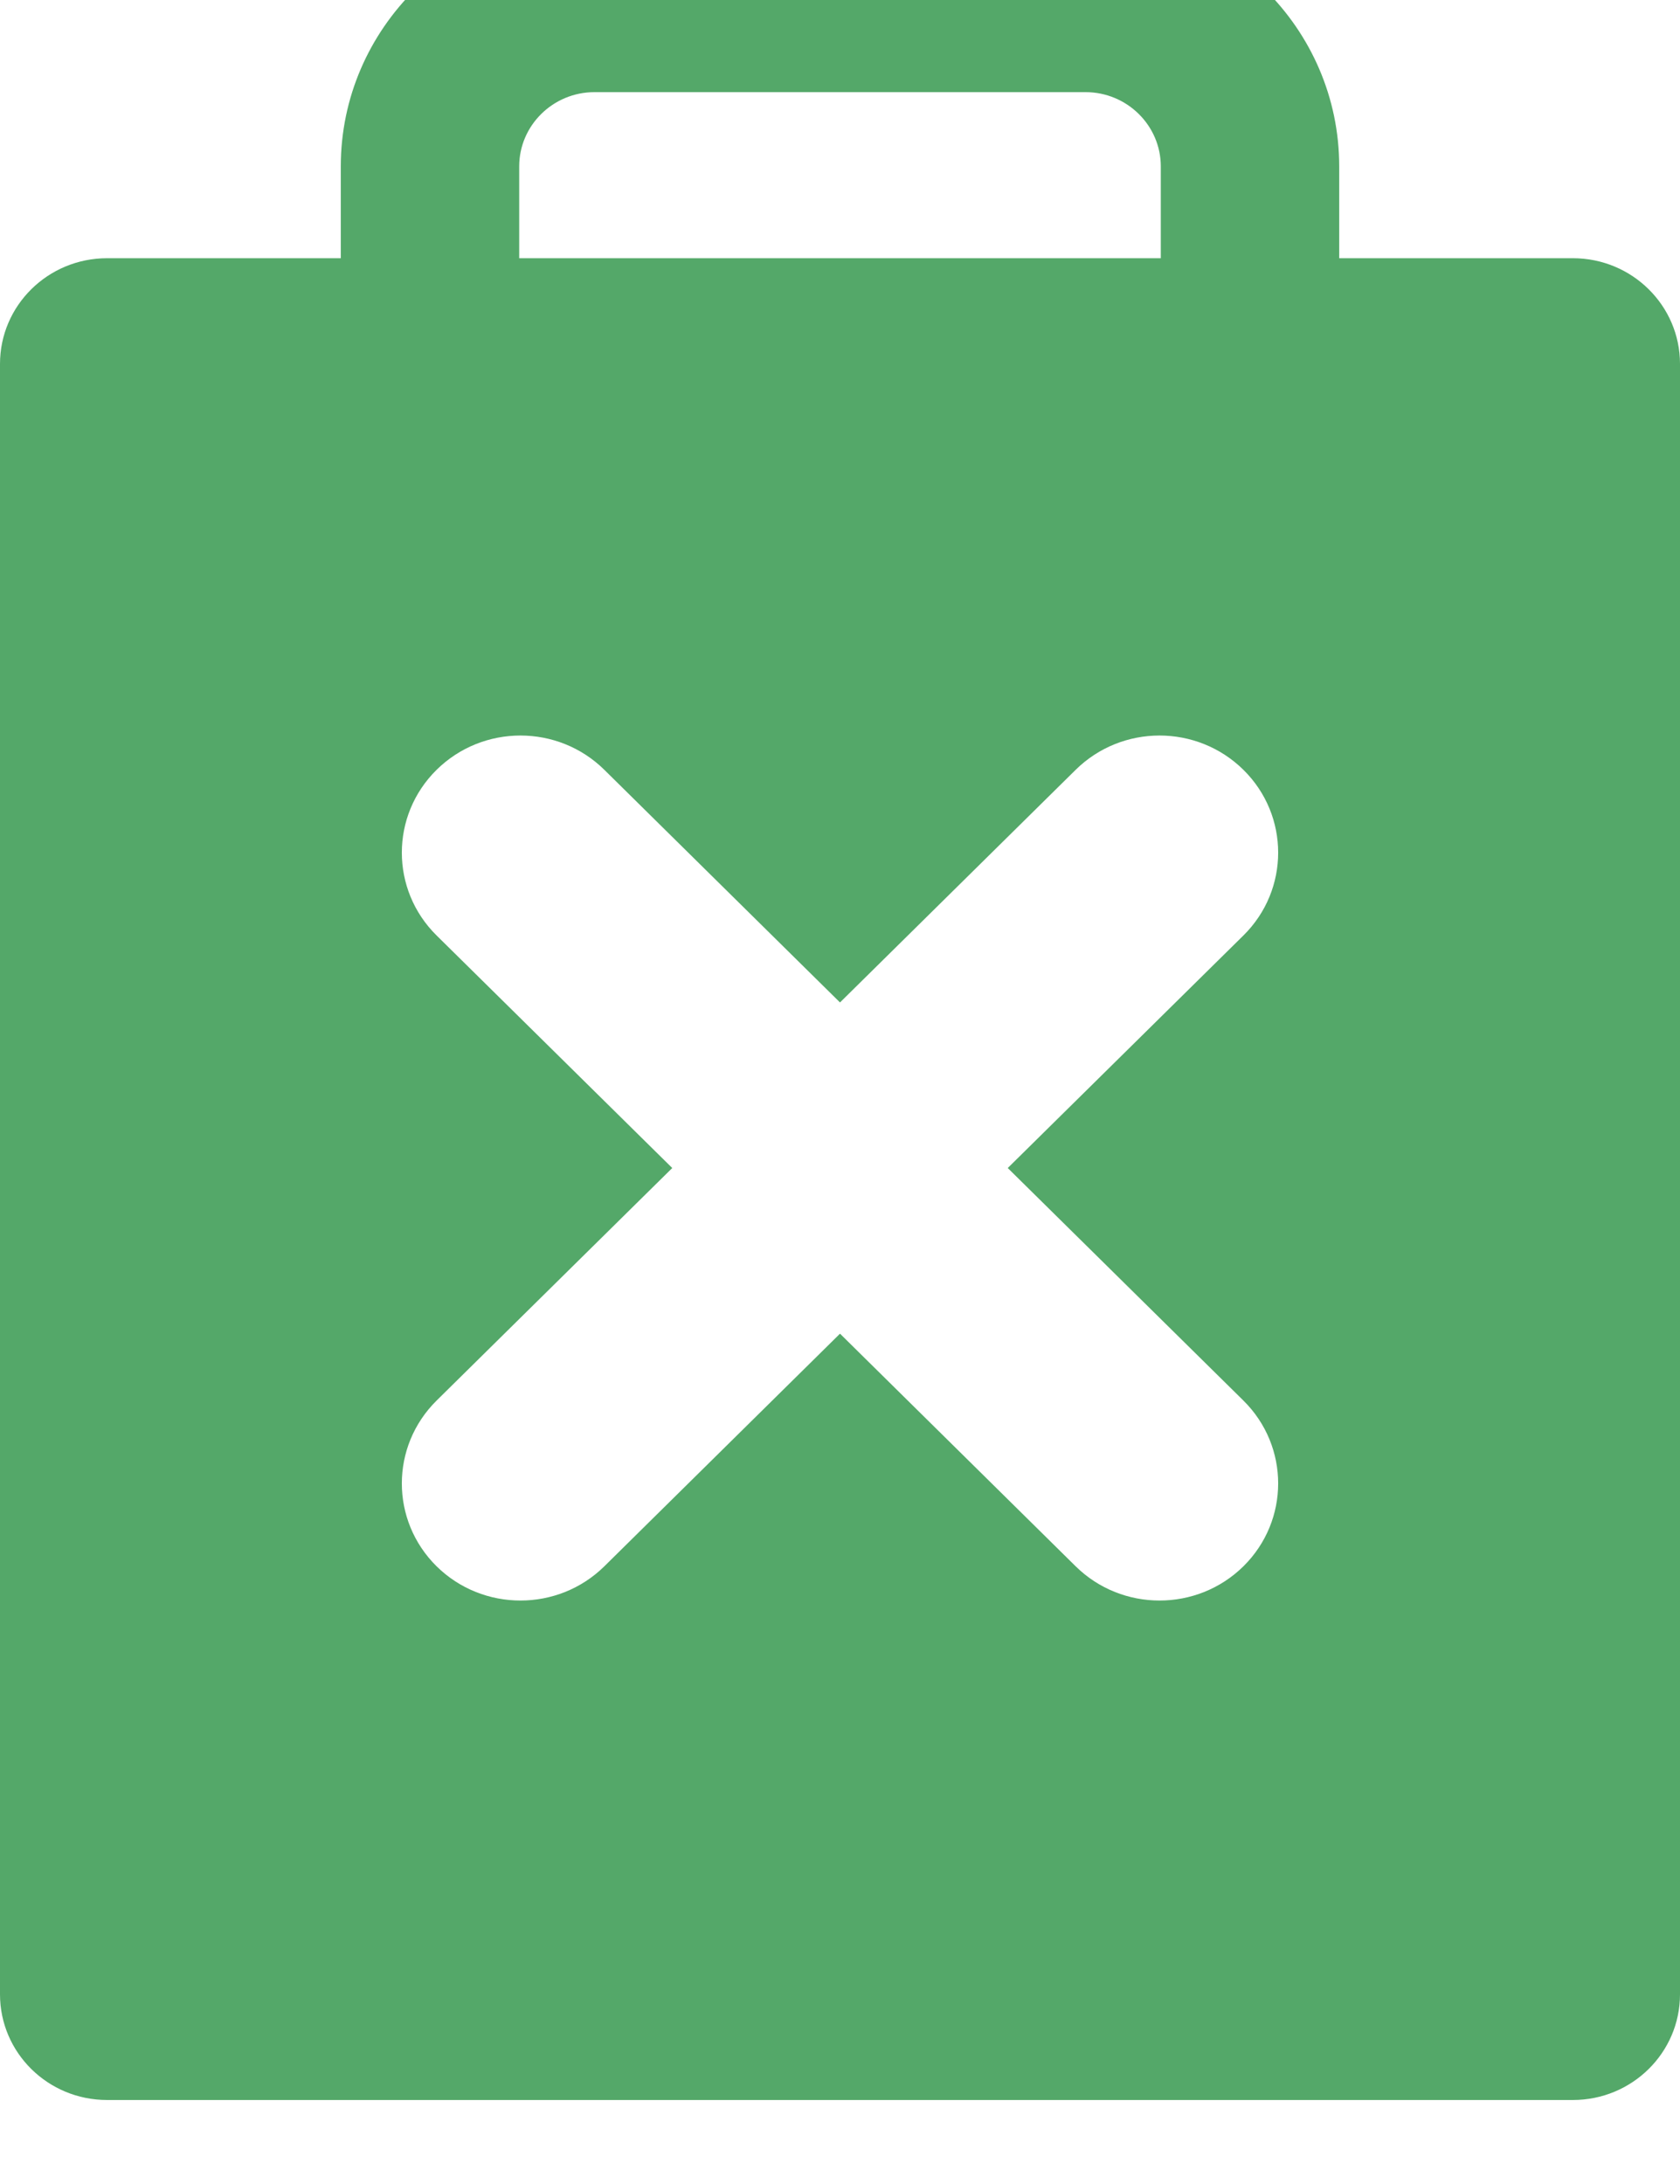 <svg xmlns="http://www.w3.org/2000/svg" width="20" height="26" viewBox="0 0 20 26">
  <path fill="#54A869" fill-rule="evenodd" d="M14.803,17.674 C15.354,18.219 15.354,19.101 14.803,19.646 C14.251,20.19 13.357,20.19 12.805,19.646 L10,16.877 L7.195,19.646 C6.643,20.19 5.749,20.19 5.197,19.646 C4.646,19.101 4.646,18.219 5.197,17.674 L8.003,14.905 L5.197,12.136 C4.646,11.592 4.646,10.709 5.197,10.165 C5.749,9.62 6.643,9.62 7.195,10.165 L10,12.934 L12.805,10.165 C13.357,9.62 14.251,9.62 14.803,10.165 C15.354,10.709 15.354,11.592 14.803,12.136 L11.997,14.905 L14.803,17.674 Z M6.181,2.981 C6.181,2.494 6.583,2.097 7.077,2.097 L12.923,2.097 C13.417,2.097 13.819,2.494 13.819,2.981 L13.819,4.074 L6.181,4.074 L6.181,2.981 Z M18.725,4.074 L15.943,4.074 L15.943,2.981 C15.943,1.337 14.589,0 12.923,0 L7.077,0 C5.411,0 4.057,1.337 4.057,2.981 L4.057,4.074 L1.275,4.074 C0.57,4.074 0,4.638 0,5.332 L0,24.742 C0,25.437 0.57,26 1.275,26 L1.438,26 L18.717,26 L18.725,26 C19.429,26 20,25.437 20,24.742 L20,5.332 C20,4.638 19.429,4.074 18.725,4.074 Z" transform="translate(0 -1)"/>
</svg>
